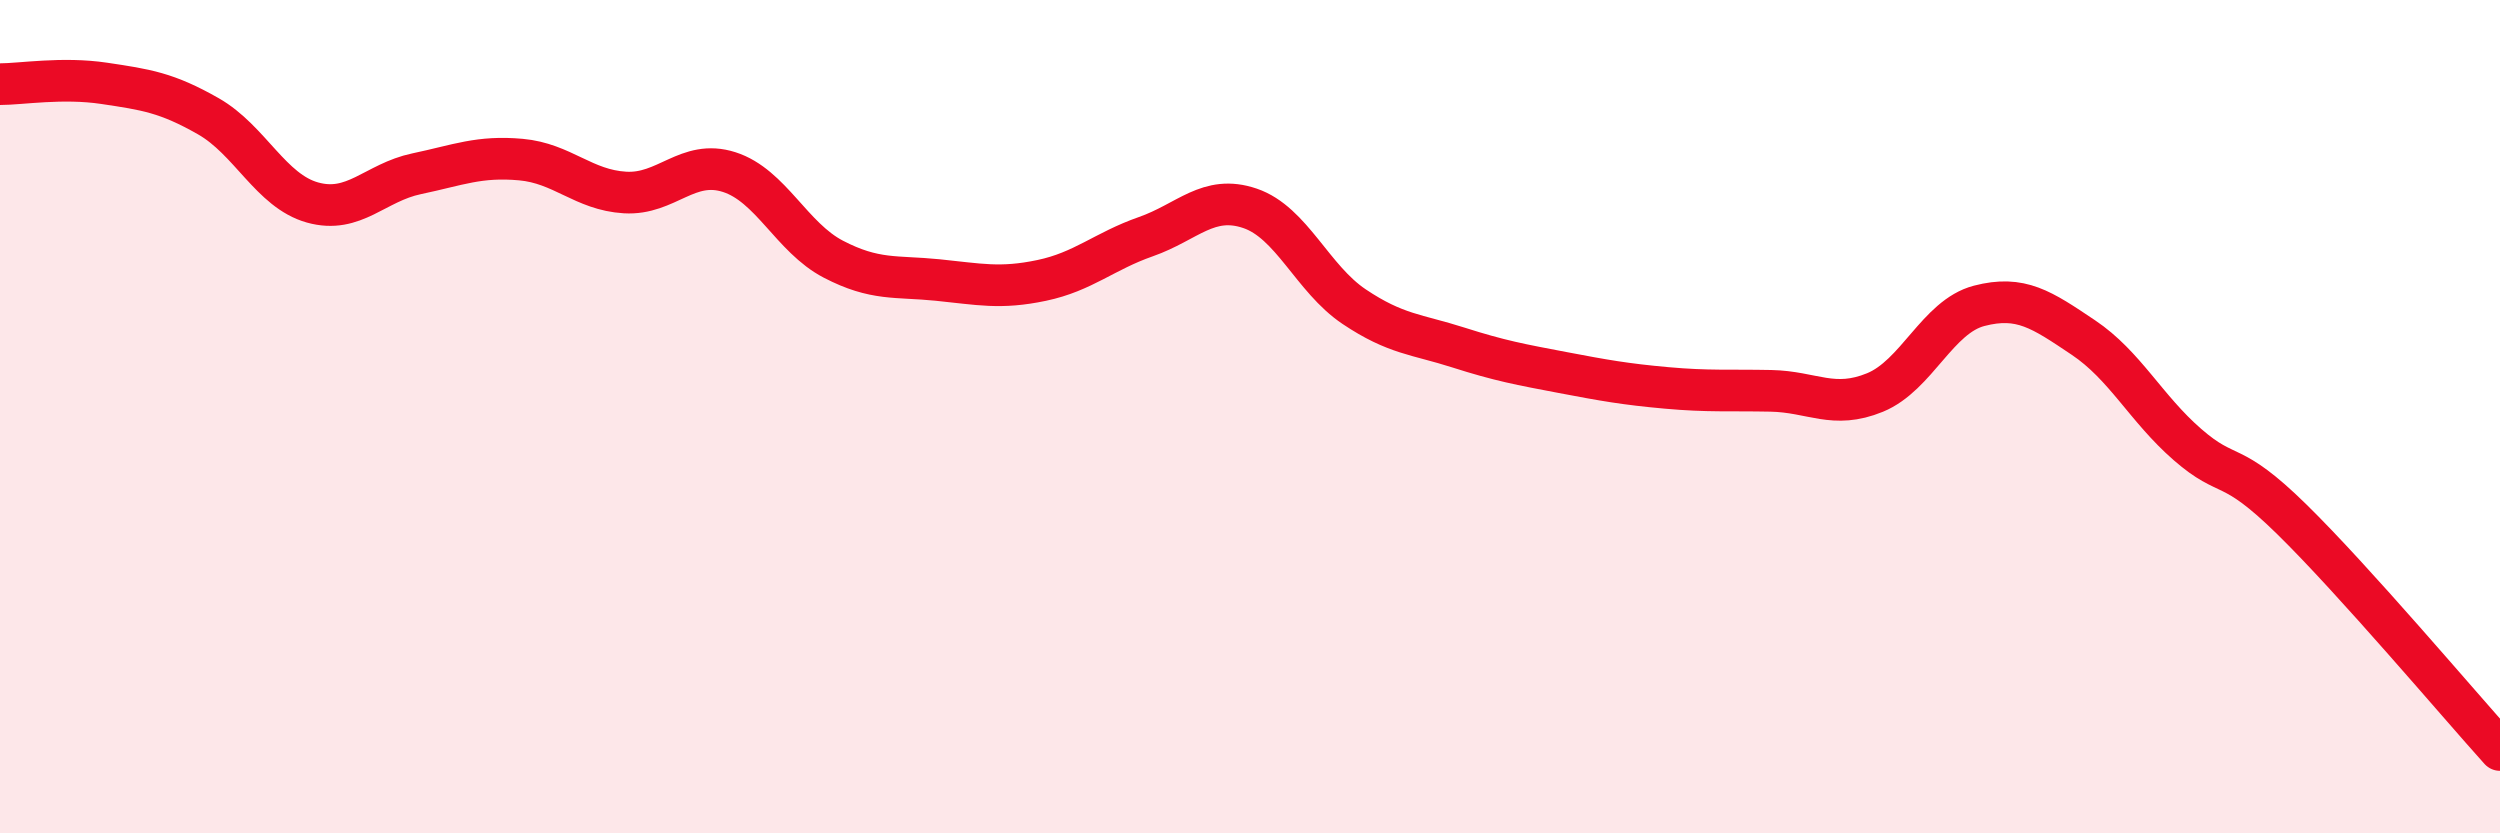 
    <svg width="60" height="20" viewBox="0 0 60 20" xmlns="http://www.w3.org/2000/svg">
      <path
        d="M 0,2.02 C 0.5,2.02 1.5,1.85 2.5,2 C 3.5,2.15 4,2.22 5,2.79 C 6,3.36 6.5,4.58 7.5,4.86 C 8.5,5.14 9,4.38 10,4.17 C 11,3.96 11.5,3.74 12.5,3.83 C 13.5,3.92 14,4.56 15,4.62 C 16,4.68 16.5,3.81 17.5,4.13 C 18.5,4.45 19,5.7 20,6.22 C 21,6.74 21.5,6.62 22.5,6.72 C 23.5,6.82 24,6.94 25,6.73 C 26,6.52 26.5,6.03 27.5,5.68 C 28.5,5.33 29,4.66 30,5 C 31,5.34 31.5,6.69 32.5,7.36 C 33.5,8.03 34,8.02 35,8.34 C 36,8.66 36.5,8.75 37.5,8.94 C 38.5,9.13 39,9.22 40,9.31 C 41,9.4 41.5,9.36 42.5,9.38 C 43.5,9.4 44,9.83 45,9.42 C 46,9.01 46.5,7.6 47.5,7.34 C 48.5,7.08 49,7.43 50,8.1 C 51,8.77 51.5,9.8 52.5,10.67 C 53.5,11.54 53.5,10.99 55,12.46 C 56.5,13.93 59,16.89 60,18L60 20L0 20Z"
        fill="#EB0A25"
        opacity="0.1"
        stroke-linecap="round"
        stroke-linejoin="round"
      />
      <path
        d="M 0,2.02 C 0.5,2.02 1.5,1.85 2.5,2 C 3.5,2.15 4,2.22 5,2.79 C 6,3.36 6.5,4.58 7.5,4.86 C 8.5,5.14 9,4.38 10,4.17 C 11,3.96 11.5,3.74 12.5,3.83 C 13.5,3.92 14,4.56 15,4.62 C 16,4.68 16.5,3.81 17.5,4.13 C 18.5,4.45 19,5.7 20,6.22 C 21,6.74 21.5,6.62 22.5,6.72 C 23.5,6.82 24,6.94 25,6.73 C 26,6.52 26.5,6.03 27.5,5.68 C 28.5,5.33 29,4.66 30,5 C 31,5.34 31.5,6.69 32.5,7.36 C 33.5,8.03 34,8.02 35,8.34 C 36,8.66 36.5,8.75 37.5,8.94 C 38.5,9.13 39,9.22 40,9.31 C 41,9.4 41.5,9.36 42.5,9.38 C 43.5,9.4 44,9.83 45,9.42 C 46,9.01 46.5,7.6 47.5,7.34 C 48.5,7.08 49,7.43 50,8.1 C 51,8.77 51.5,9.8 52.5,10.67 C 53.5,11.54 53.5,10.99 55,12.46 C 56.5,13.93 59,16.89 60,18"
        stroke="#EB0A25"
        stroke-width="1"
        fill="none"
        stroke-linecap="round"
        stroke-linejoin="round"
      />
    </svg>
  